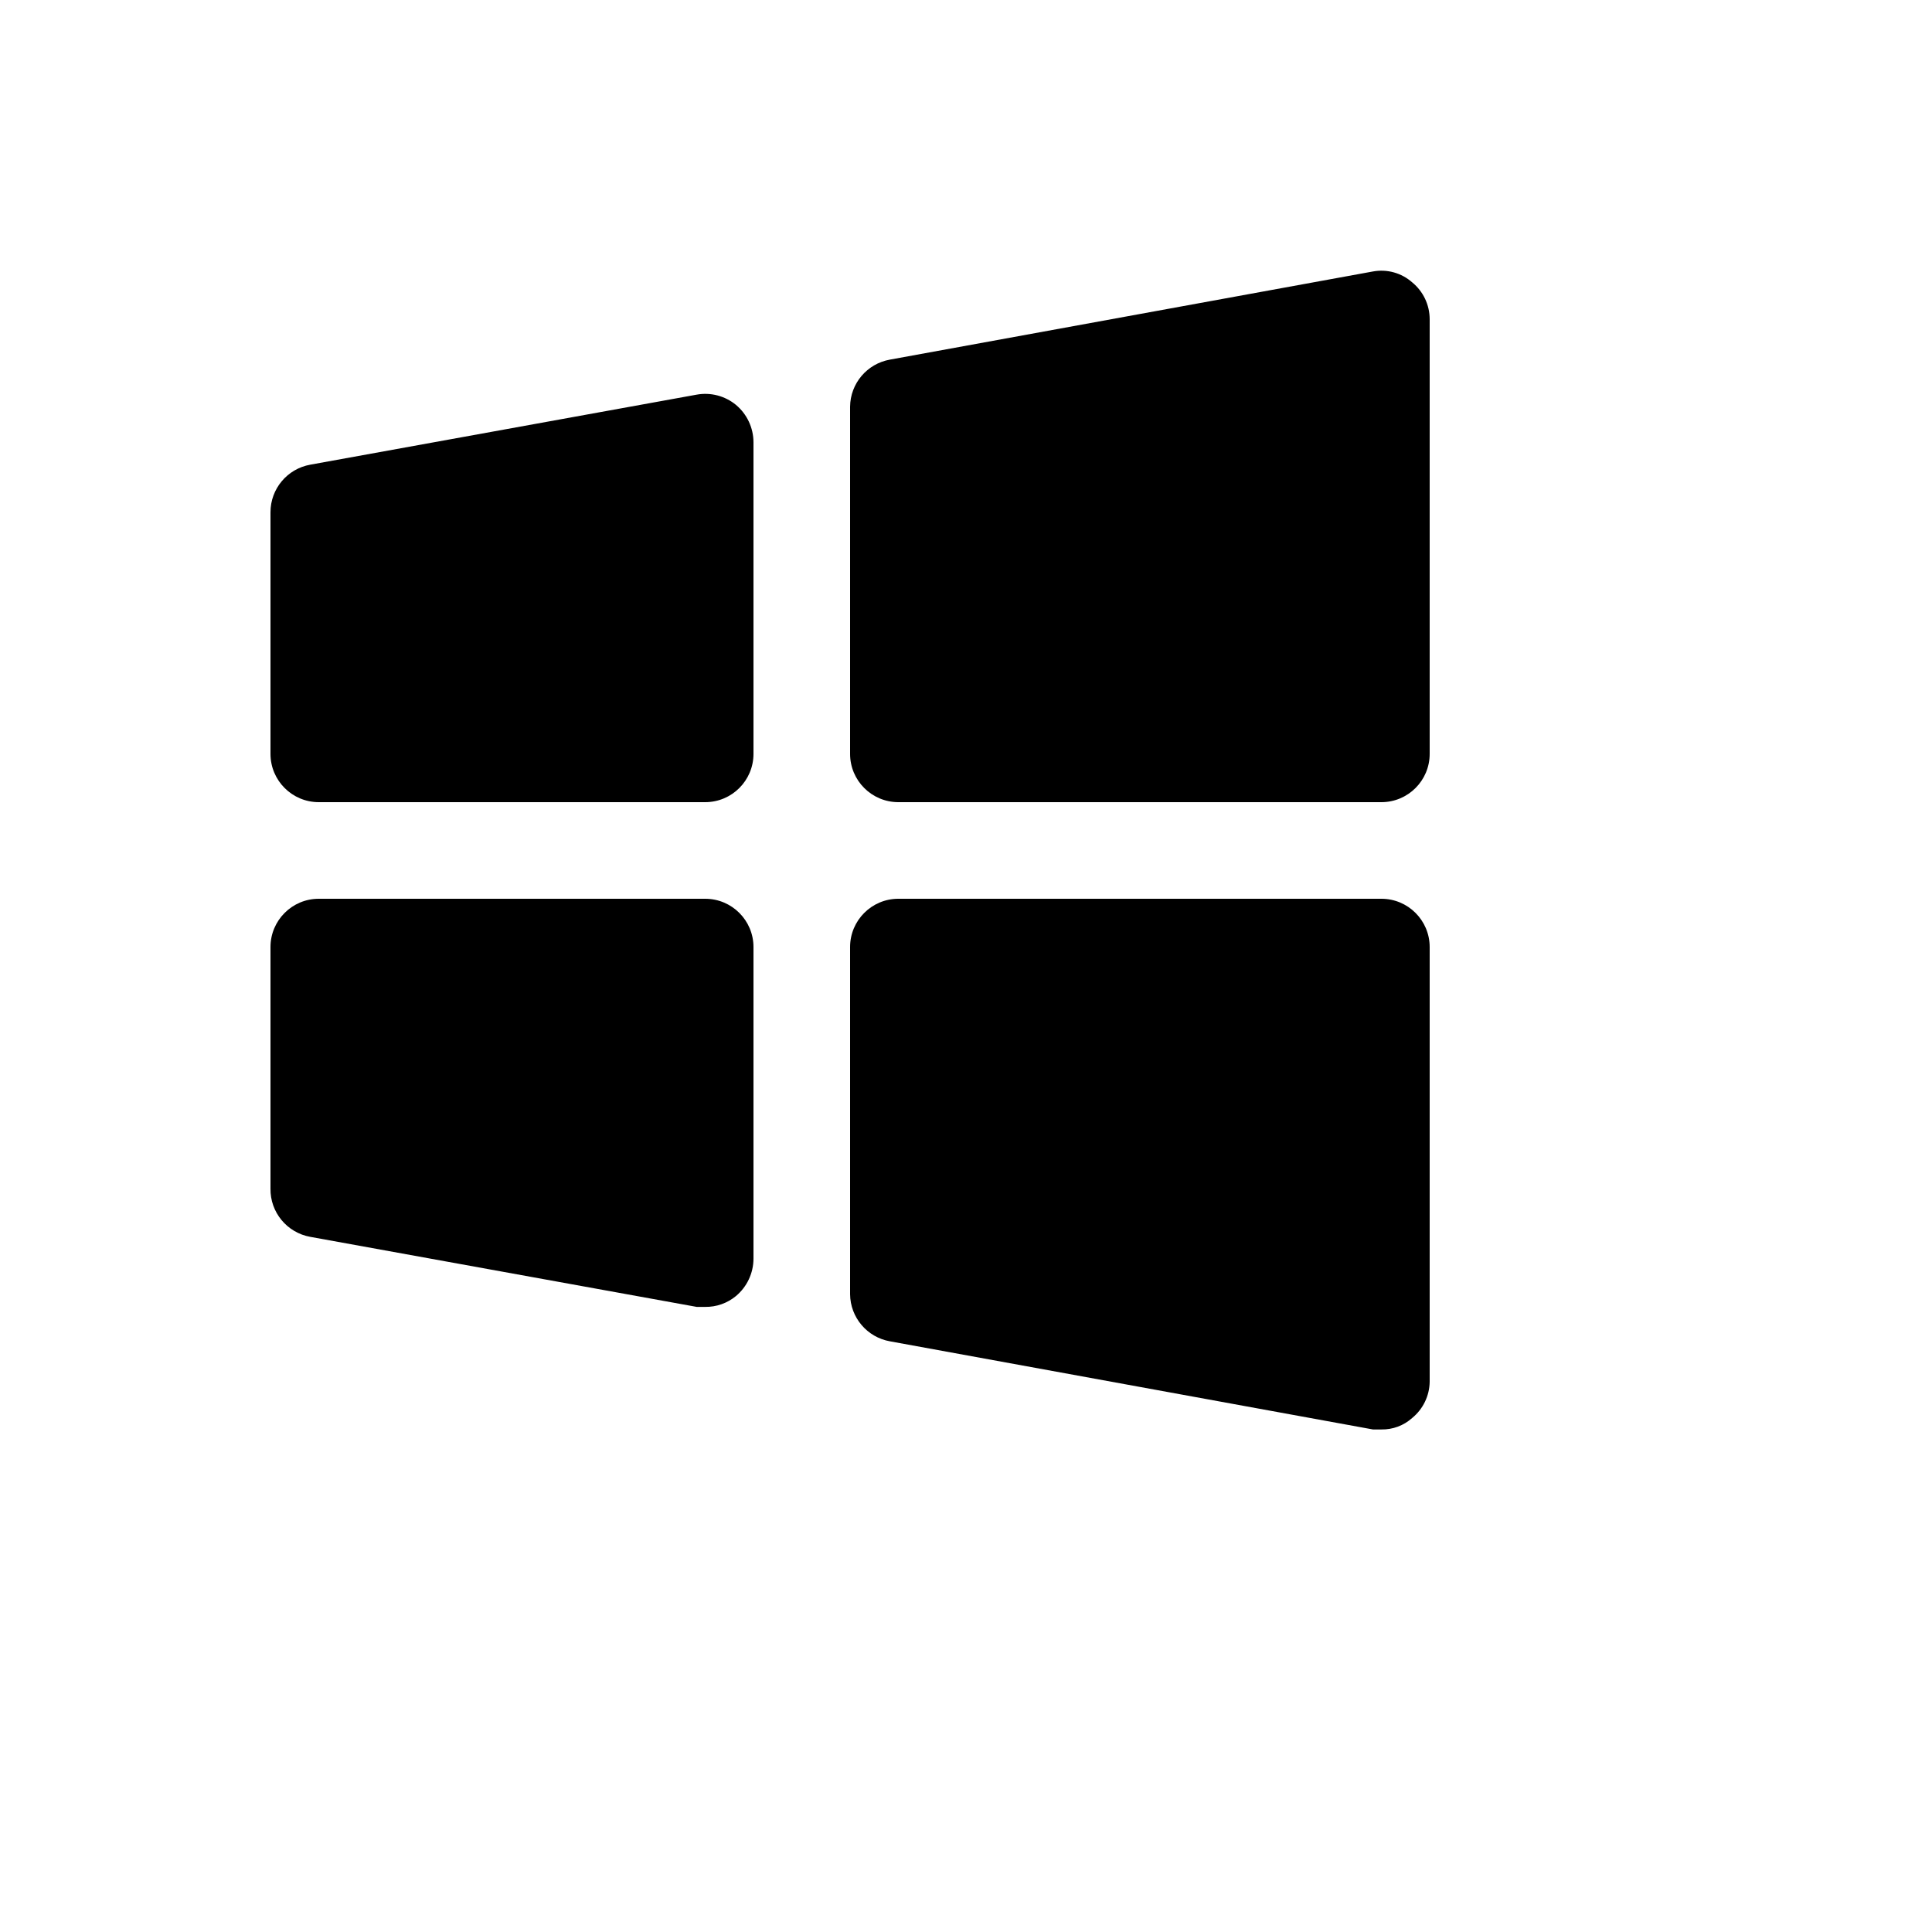 <svg xmlns="http://www.w3.org/2000/svg" version="1.1" xmlns:xlink="http://www.w3.org/1999/xlink" width="100%" height="100%" id="svgWorkerArea" viewBox="-25 -25 625 625" xmlns:idraw="https://idraw.muisca.co" style="background: white;"><defs id="defsdoc"><pattern id="patternBool" x="0" y="0" width="10" height="10" patternUnits="userSpaceOnUse" patternTransform="rotate(35)"><circle cx="5" cy="5" r="4" style="stroke: none;fill: #ff000070;"></circle></pattern></defs><g id="fileImp-535002725" class="cosito"><path id="pathImp-11516066" class="grouped" d="M218.751 281.374C218.751 281.374 218.751 382.155 218.751 382.155 218.745 386.83 216.672 391.263 213.087 394.264 210.292 396.587 206.76 397.833 203.126 397.78 203.126 397.78 200.392 397.78 200.392 397.78 200.392 397.78 75.392 375.124 75.392 375.124 67.844 373.783 62.384 367.164 62.502 359.499 62.502 359.499 62.502 281.374 62.502 281.374 62.502 272.745 69.497 265.749 78.127 265.749 78.127 265.749 203.126 265.749 203.126 265.749 211.756 265.749 218.751 272.745 218.751 281.374 218.751 281.374 218.751 281.374 218.751 281.374M213.087 105.985C209.548 103.068 204.906 101.854 200.392 102.664 200.392 102.664 75.392 125.32 75.392 125.32 67.918 126.649 62.48 133.158 62.502 140.75 62.502 140.75 62.502 218.875 62.502 218.875 62.502 227.504 69.497 234.5 78.127 234.5 78.127 234.5 203.126 234.5 203.126 234.5 211.756 234.5 218.751 227.504 218.751 218.875 218.751 218.875 218.751 118.094 218.751 118.094 218.745 113.419 216.672 108.986 213.087 105.985 213.087 105.984 213.087 105.984 213.087 105.985M431.836 66.336C428.37 63.275 423.688 61.978 419.141 62.821 419.141 62.821 262.892 91.336 262.892 91.336 255.489 92.652 250.073 99.052 250.001 106.57 250.001 106.57 250.001 218.875 250.001 218.875 250.001 227.504 256.996 234.5 265.626 234.5 265.626 234.5 421.875 234.5 421.875 234.5 430.505 234.5 437.5 227.504 437.5 218.875 437.5 218.875 437.5 78.25 437.5 78.25 437.49 73.631 435.412 69.26 431.836 66.336 431.836 66.336 431.836 66.336 431.836 66.336M421.875 265.749C421.875 265.749 265.626 265.749 265.626 265.749 256.996 265.749 250.001 272.745 250.001 281.374 250.001 281.374 250.001 393.678 250.001 393.678 250.073 401.197 255.489 407.597 262.892 408.913 262.892 408.913 419.141 437.428 419.141 437.428 419.141 437.428 421.875 437.428 421.875 437.428 425.546 437.501 429.108 436.175 431.836 433.717 435.36 430.837 437.433 426.549 437.5 421.999 437.5 421.998 437.5 281.374 437.5 281.374 437.5 272.745 430.505 265.749 421.875 265.749 421.875 265.749 421.875 265.749 421.875 265.749"></path></g></svg>